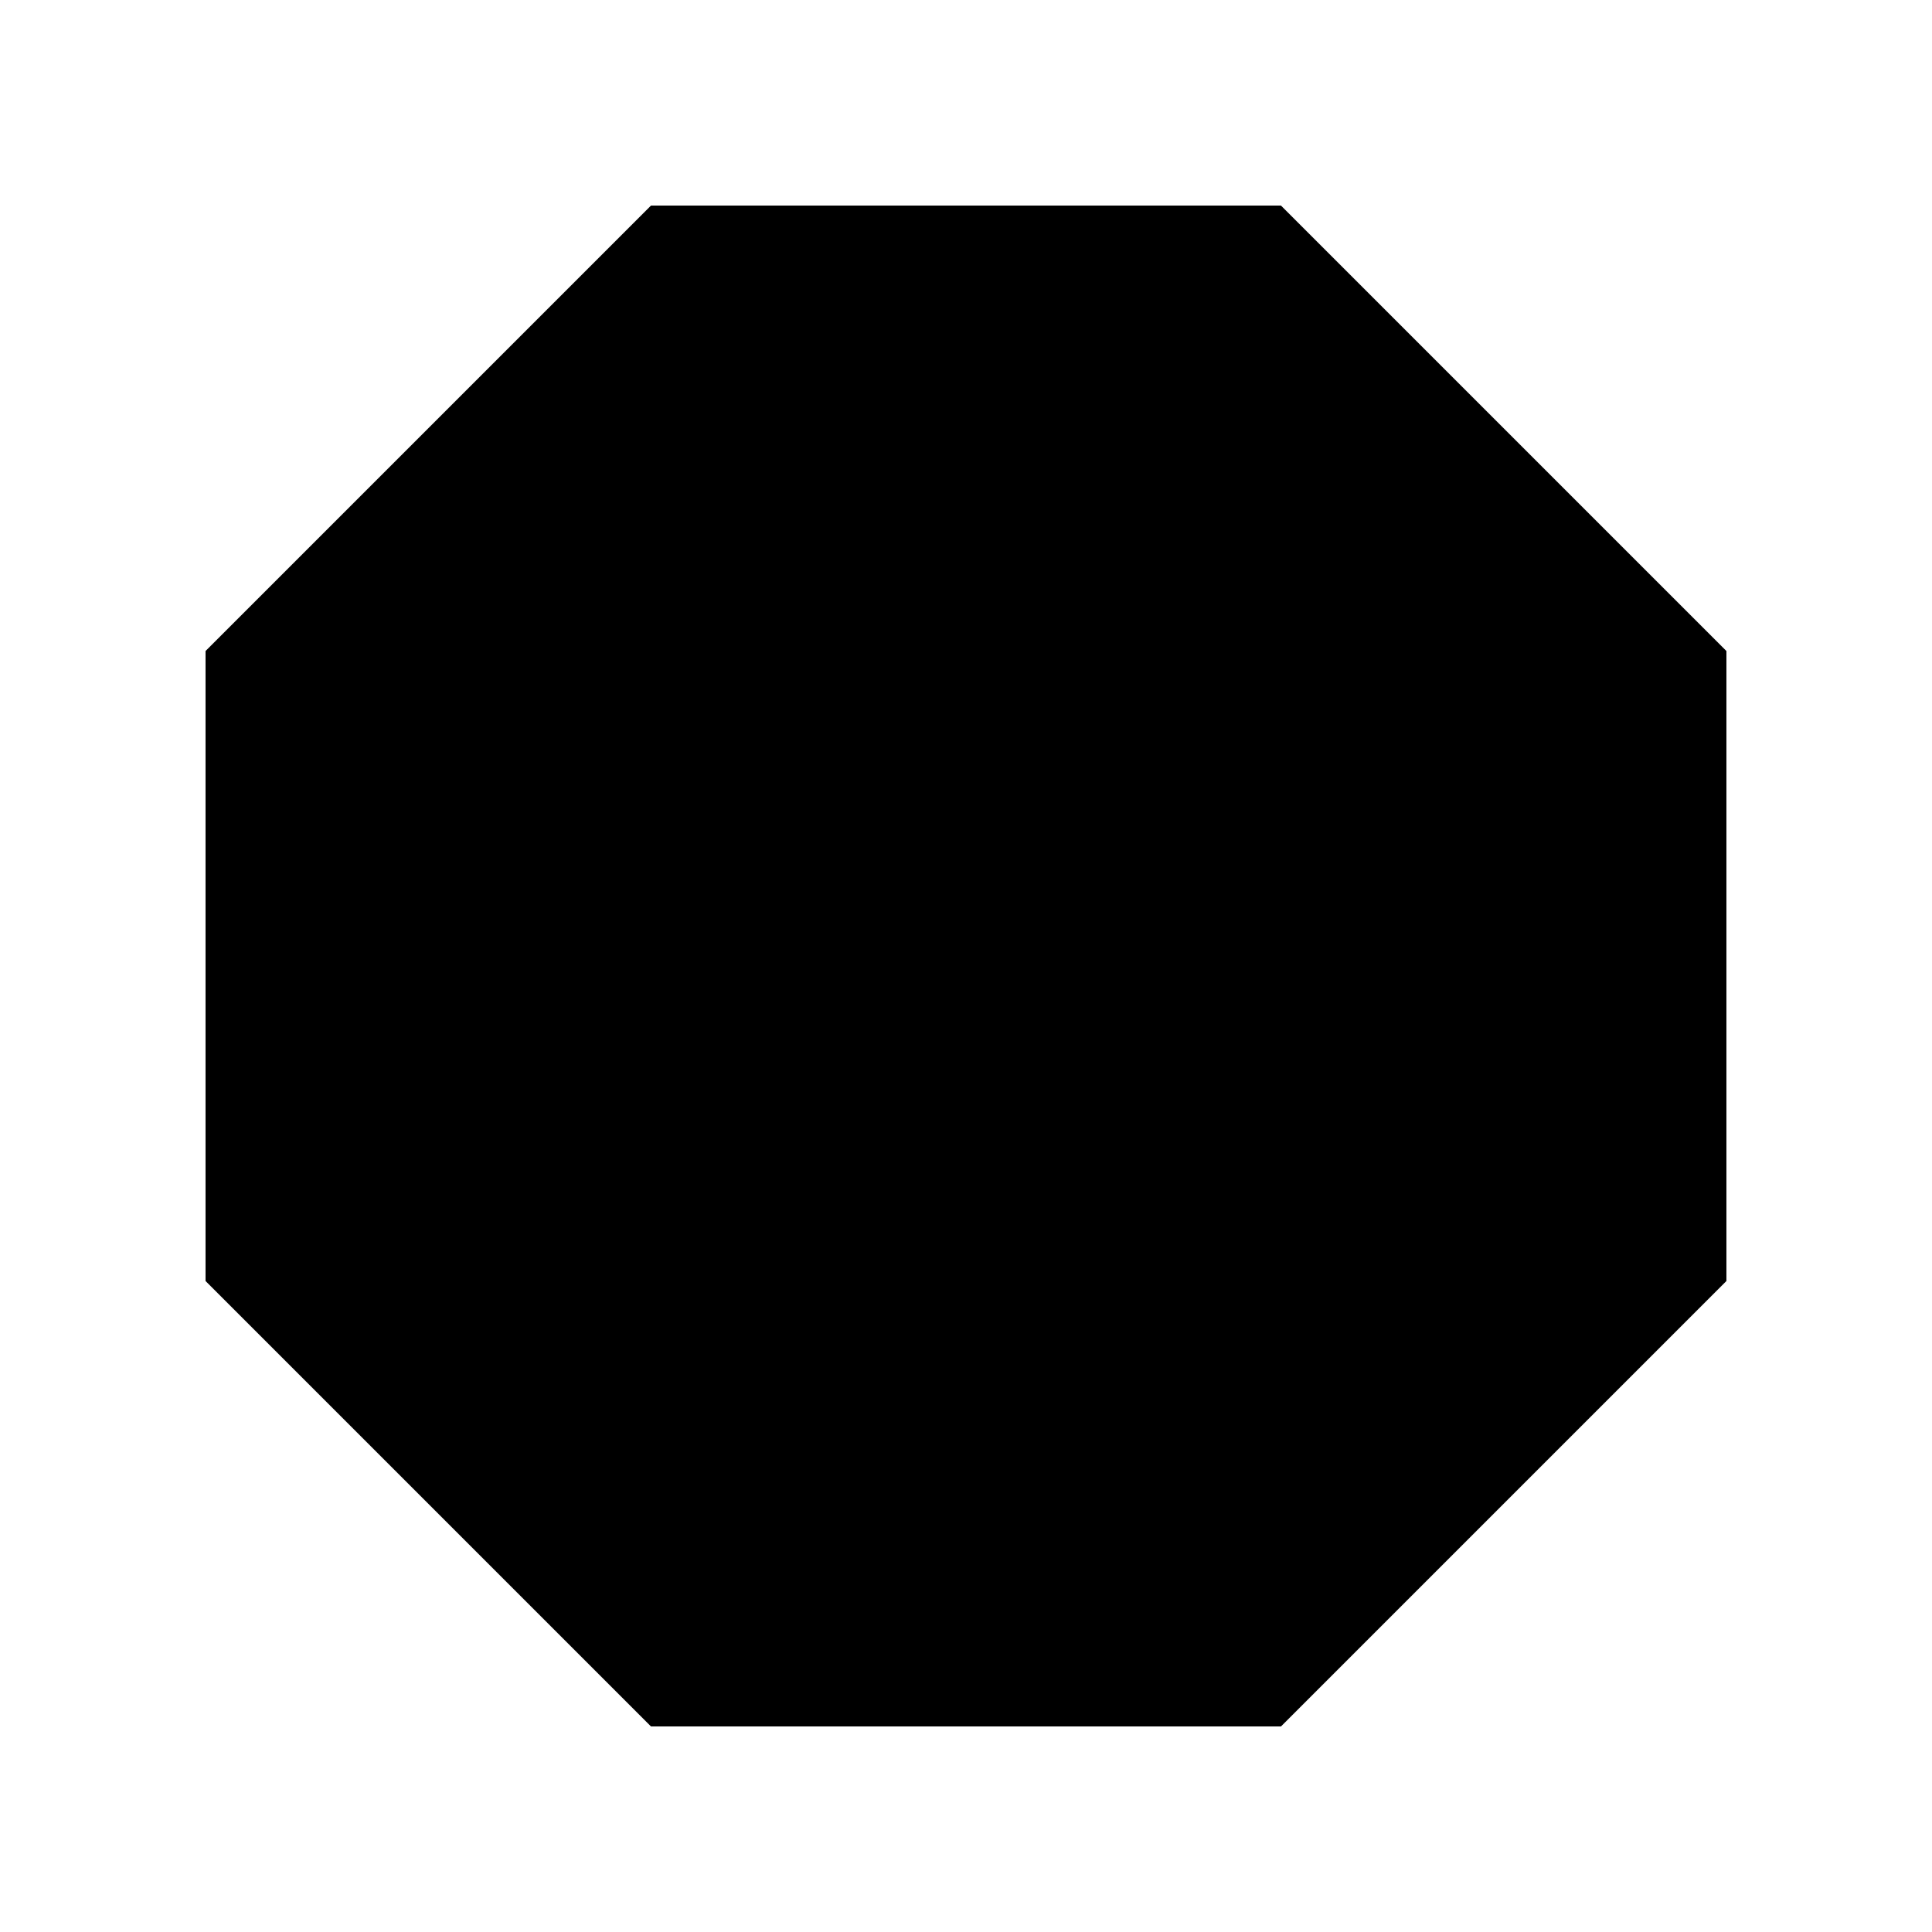 <?xml version="1.0" encoding="UTF-8"?>
<!-- Uploaded to: ICON Repo, www.svgrepo.com, Generator: ICON Repo Mixer Tools -->
<svg fill="#000000" width="800px" height="800px" version="1.1" viewBox="144 144 512 512" xmlns="http://www.w3.org/2000/svg">
 <path d="m483.47 198.48h-166.95l-118.05 118.05v166.95l118.05 118.05h166.95l118.05-118.05v-166.95z"/>
</svg>